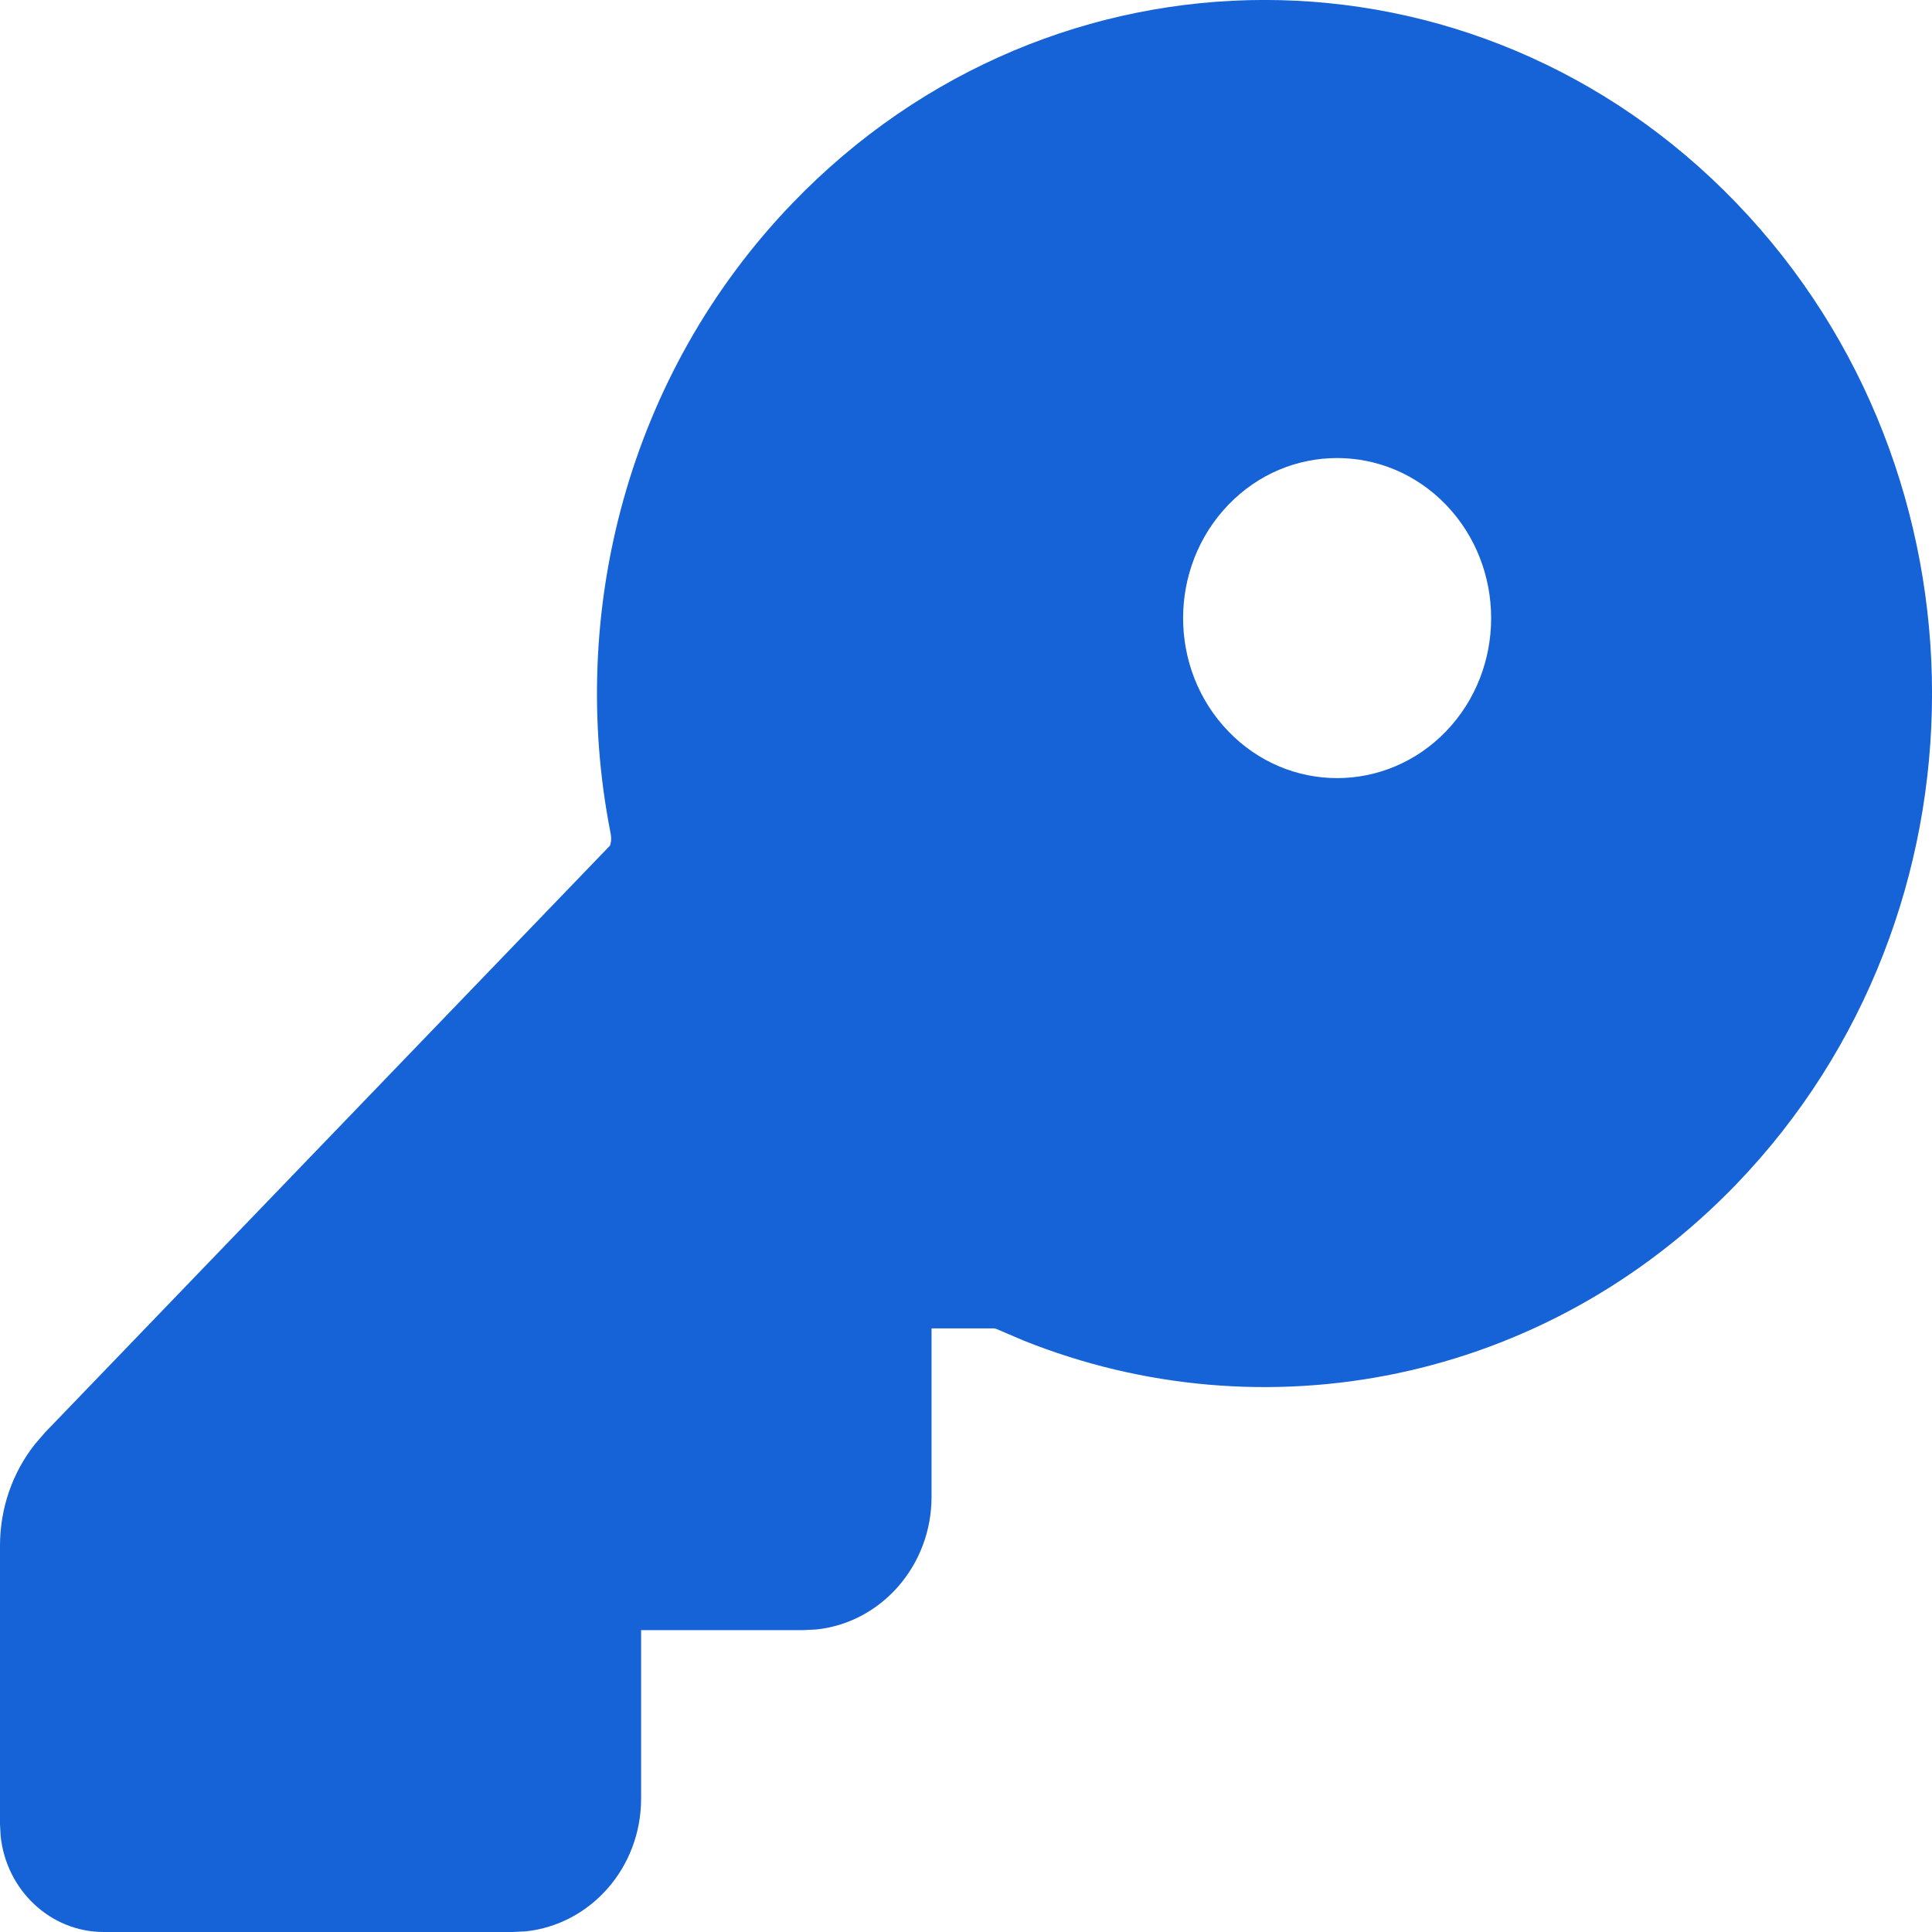 <?xml version="1.0" encoding="UTF-8"?> <svg xmlns="http://www.w3.org/2000/svg" width="12" height="12" viewBox="0 0 12 12" fill="none"> <path d="M4.922 1.262C6.542 -0.421 9.167 -0.421 10.786 1.262C12.405 2.944 12.405 5.672 10.786 7.354C9.588 8.598 7.842 8.921 6.359 8.327L6.188 8.254L6.175 8.251H5.786V9.297C5.786 9.726 5.472 10.079 5.07 10.121L4.989 10.125H3.982V11.172C3.982 11.601 3.668 11.953 3.266 11.996L3.184 12H0.644C0.312 12 0.039 11.739 0.004 11.404L0 11.331V9.6C0 9.369 0.077 9.147 0.217 8.97L0.28 8.897L3.789 5.252L3.795 5.227C3.796 5.213 3.797 5.195 3.792 5.173C3.523 3.805 3.899 2.325 4.922 1.262ZM7.629 3.136C7.255 3.525 7.255 4.154 7.629 4.542C8.002 4.93 8.608 4.93 8.982 4.542C9.355 4.154 9.355 3.525 8.982 3.136C8.608 2.748 8.002 2.748 7.629 3.136Z" fill="#1663D7"></path> </svg> 